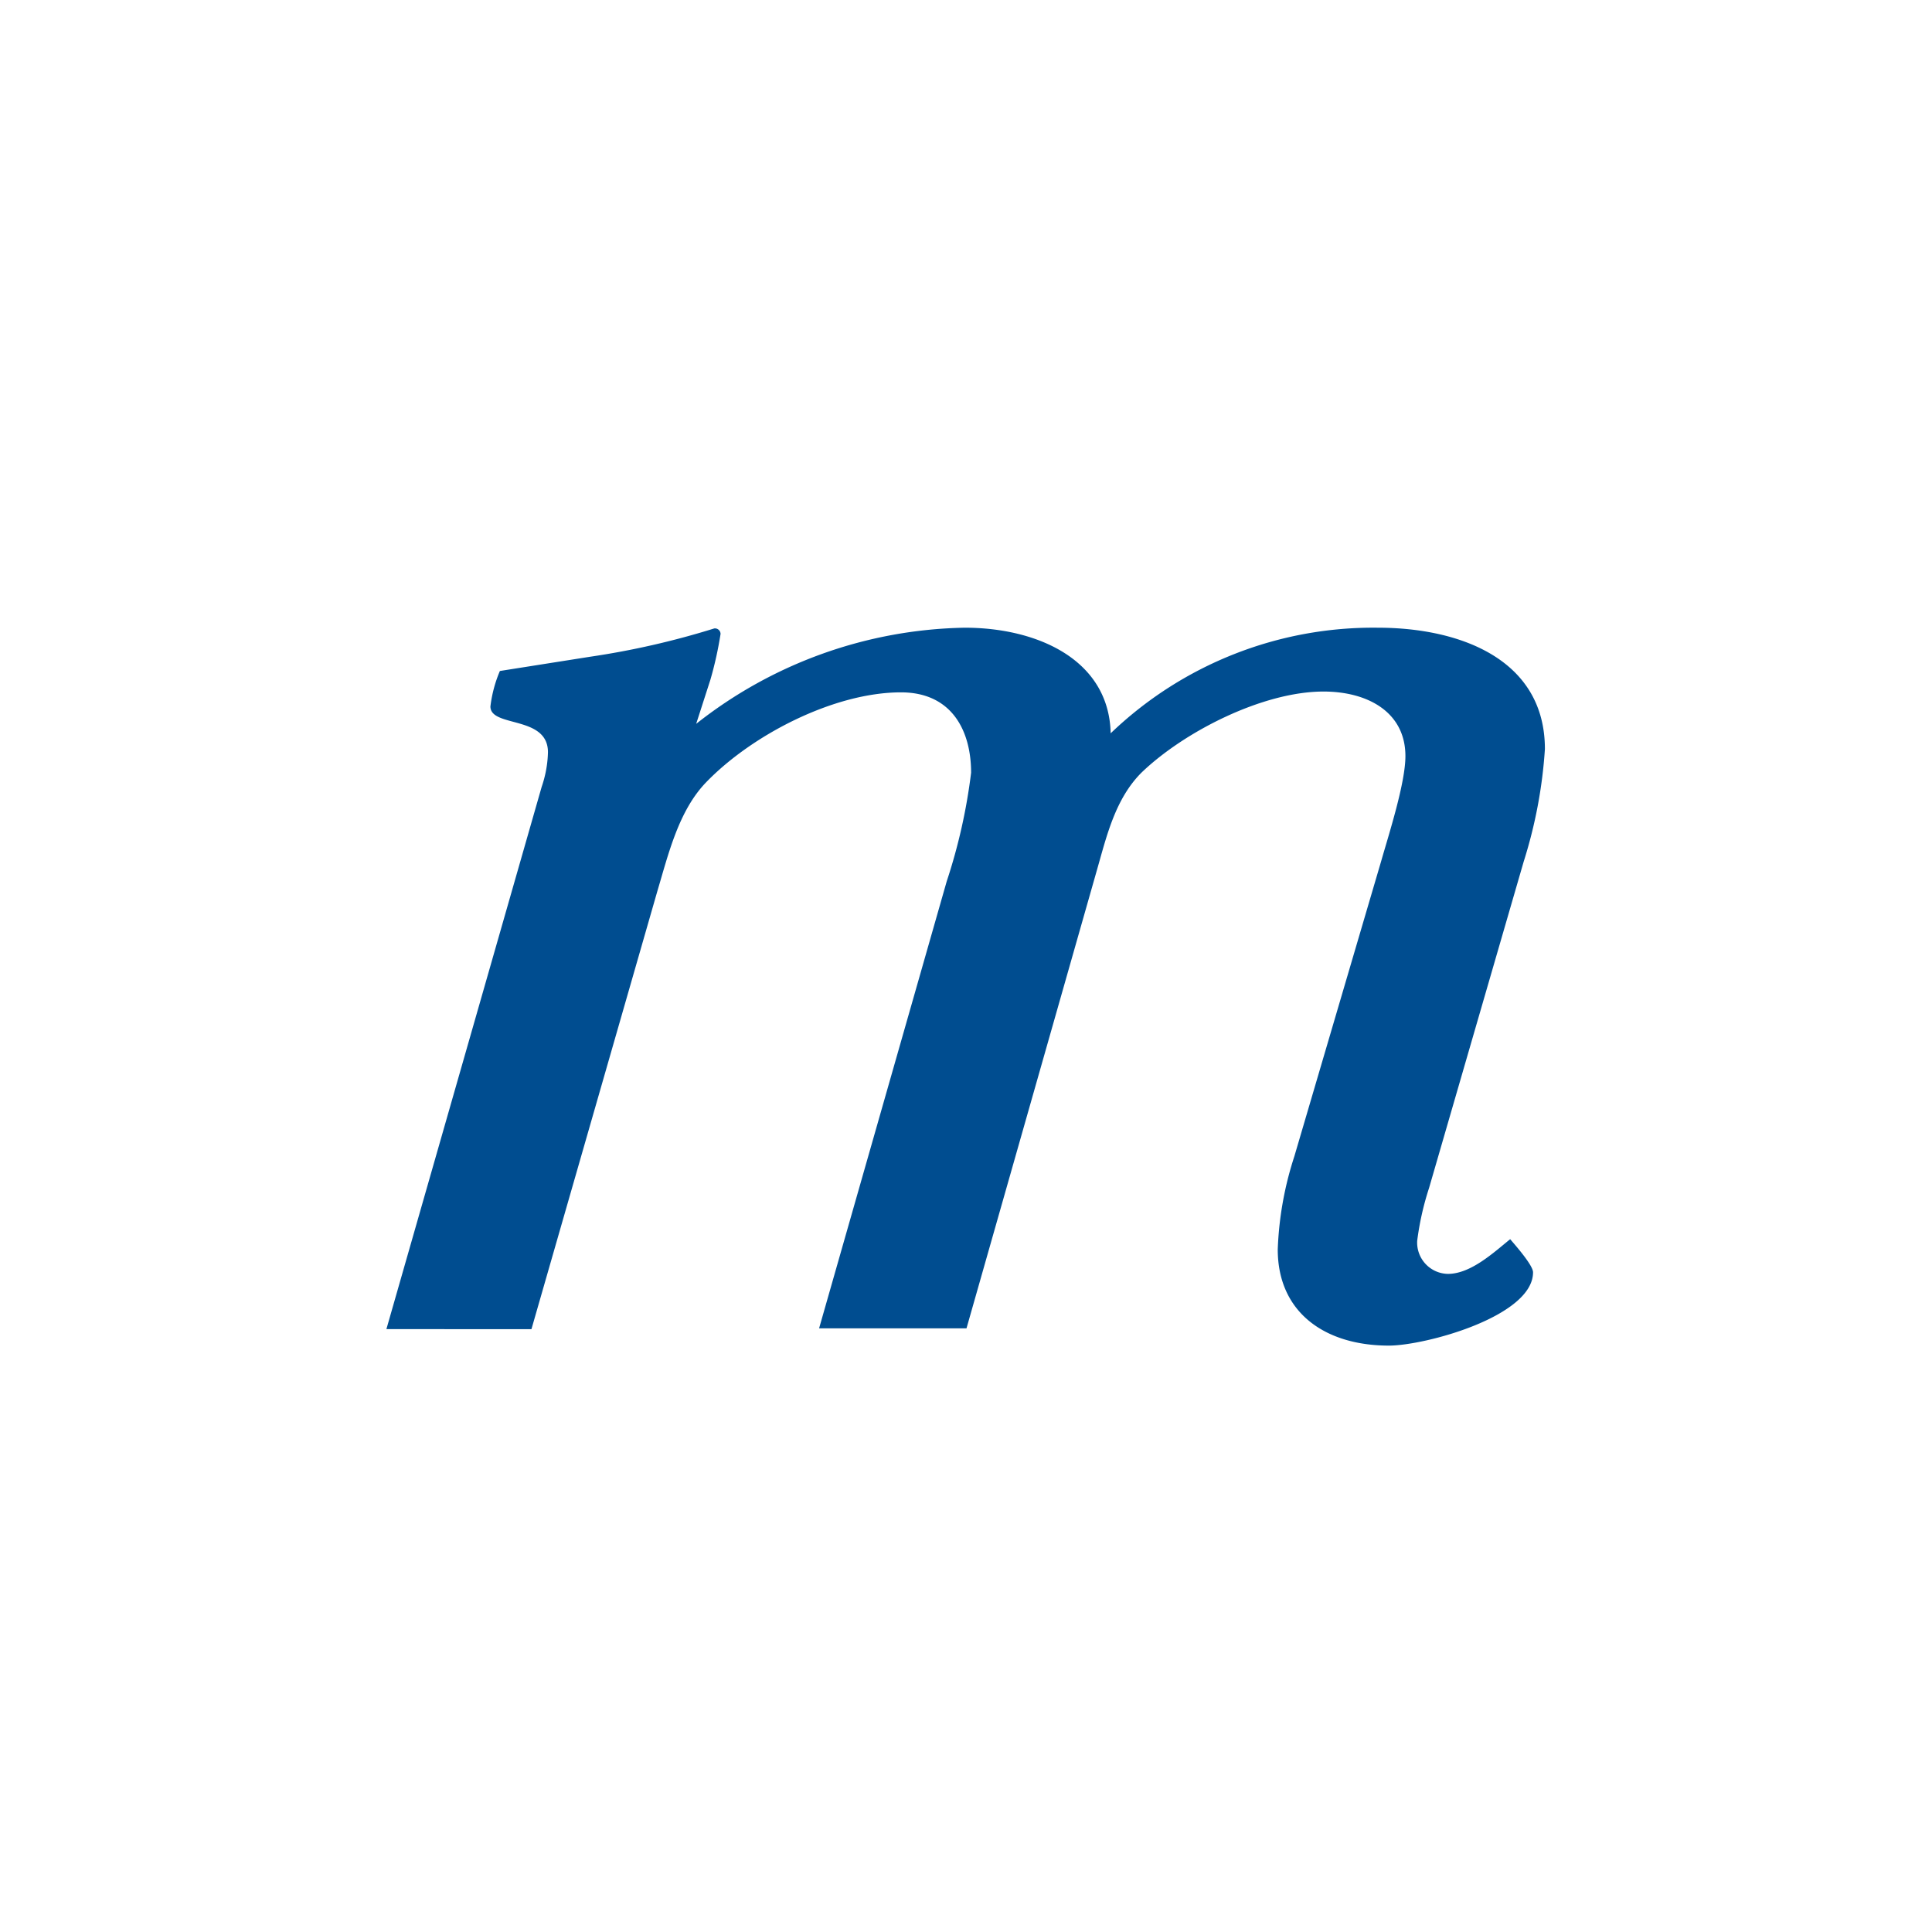 <svg xmlns="http://www.w3.org/2000/svg" xmlns:xlink="http://www.w3.org/1999/xlink" width="50" height="50"><g fill="none" fill-rule="evenodd"><g fill="#004D90" fill-rule="nonzero" transform="translate(10 16)"><path d="M4.018 4.365c.1-.29.156-.592.163-.898 0-.959-1.489-.632-1.489-1.184.038-.316.12-.625.245-.918L5.262.998A21.11 21.11 0 008.485.264a.145.145 0 01.163.143c-.063.4-.15.795-.263 1.184l-.368 1.142A11.528 11.528 0 0114.971.245c1.856 0 3.73.815 3.773 2.733A9.813 9.813 0 0125.658.245c2.122 0 4.324.815 4.324 3.14-.064.992-.25 1.971-.55 2.917l-2.448 8.443a7.4 7.4 0 00-.307 1.366.81.81 0 00.795.857c.591 0 1.183-.551 1.611-.898.122.143.592.673.592.857 0 1.142-2.795 1.897-3.731 1.897-1.654 0-2.876-.857-2.876-2.489.03-.818.174-1.628.429-2.407l2.243-7.626c.204-.714.632-2.038.632-2.733 0-1.142-.979-1.672-2.12-1.672-1.571 0-3.61 1.038-4.712 2.1-.673.674-.898 1.632-1.143 2.49l-3.384 11.89h-3.815L14.5 6.812c.303-.915.515-1.858.632-2.814 0-1.102-.51-2.08-1.815-2.08-1.734 0-3.855 1.1-5.039 2.324-.713.735-.978 1.856-1.264 2.815l-3.26 11.341H0L4.018 4.365z"/></g></g></svg>